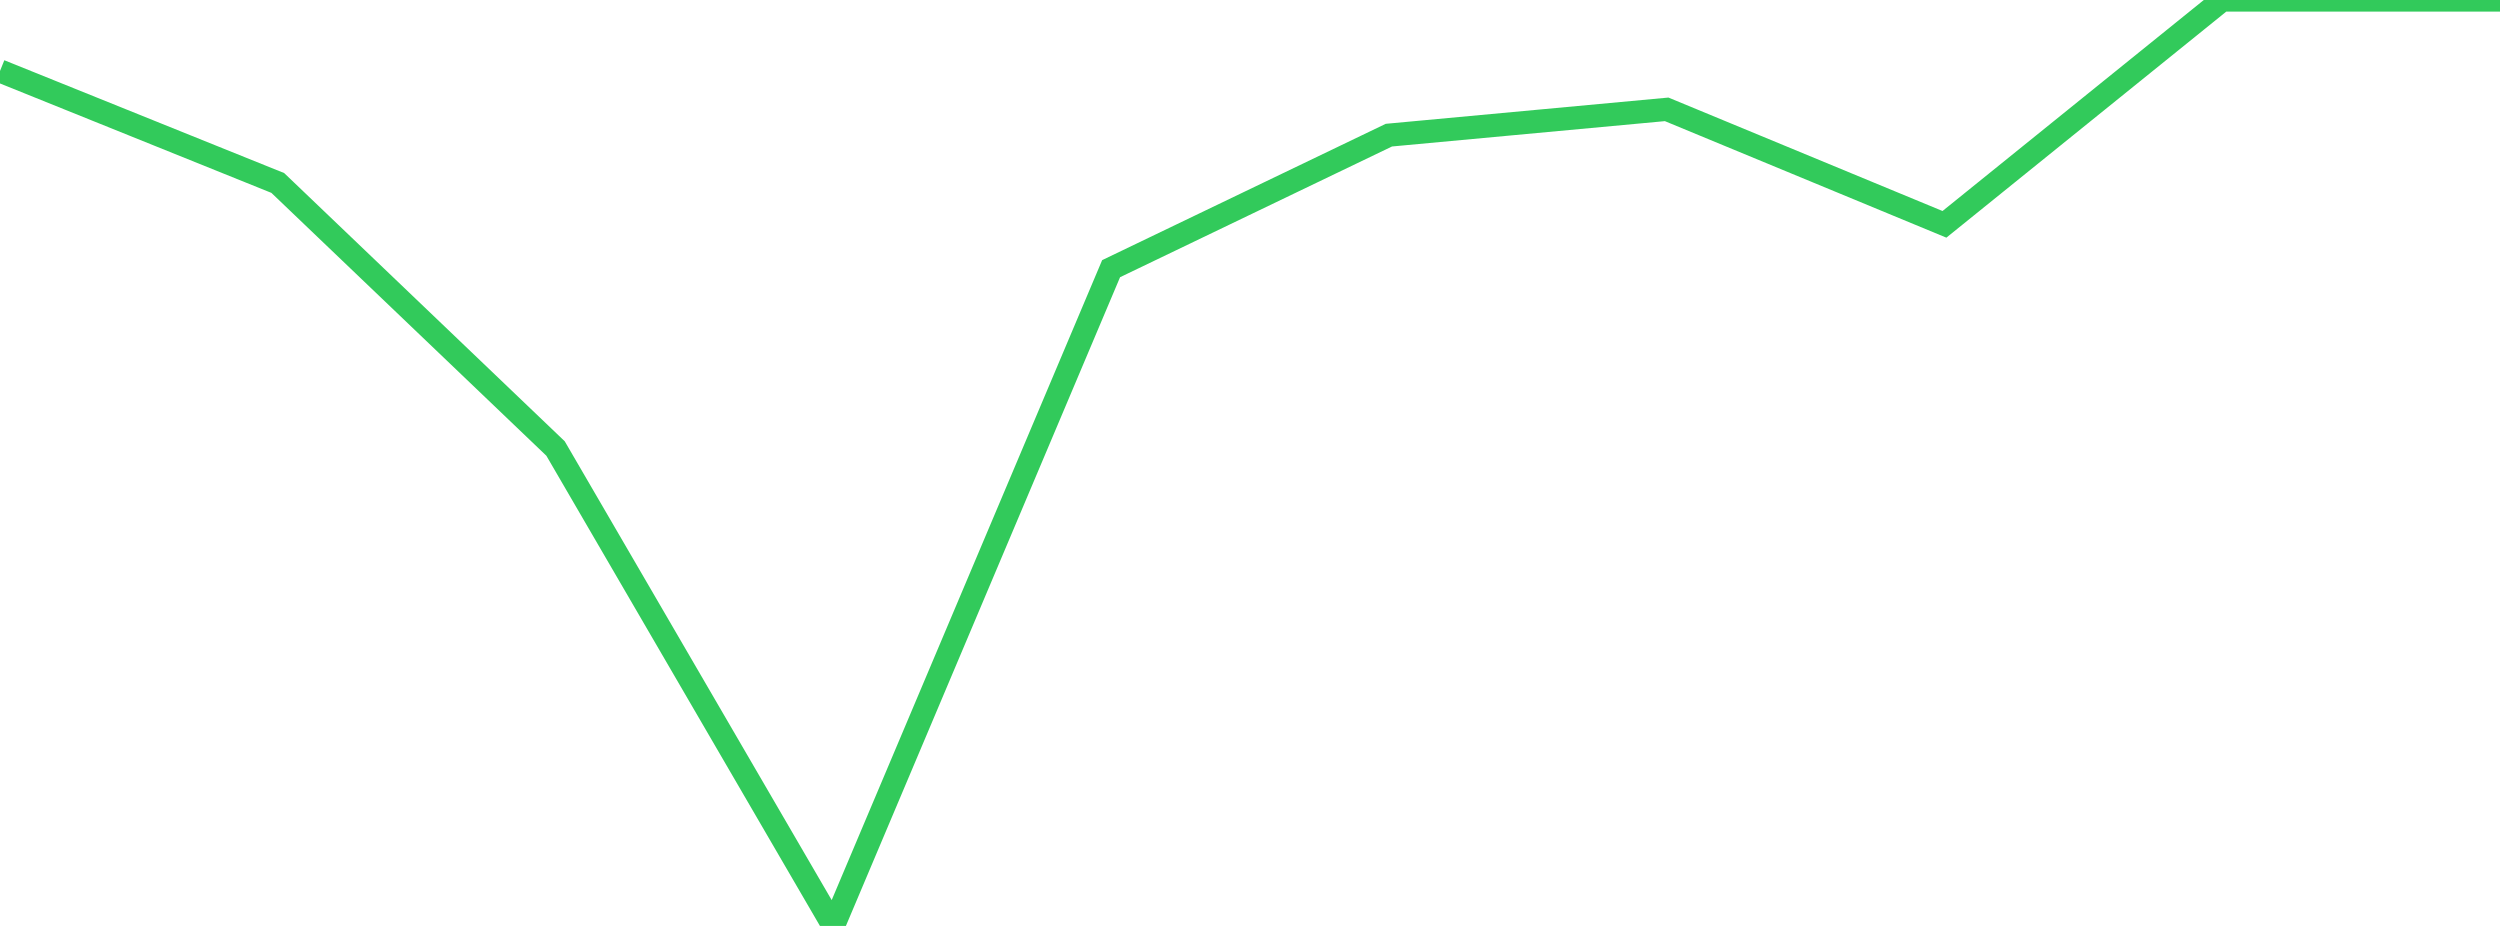 <?xml version="1.0" standalone="no"?>
<!DOCTYPE svg PUBLIC "-//W3C//DTD SVG 1.1//EN" "http://www.w3.org/Graphics/SVG/1.1/DTD/svg11.dtd">

<svg width="135" height="50" viewBox="0 0 135 50" preserveAspectRatio="none" 
  xmlns="http://www.w3.org/2000/svg"
  xmlns:xlink="http://www.w3.org/1999/xlink">


<polyline points="0.0, 3.833 15.0, 9.88 30.0, 24.22 45.0, 50.0 60.0, 14.508 75.0, 7.298 90.0, 5.905 105.0, 12.114 120.0, 0.0 135.0, 0.0" fill="none" stroke="#32ca5b" stroke-width="1.25"/>

</svg>